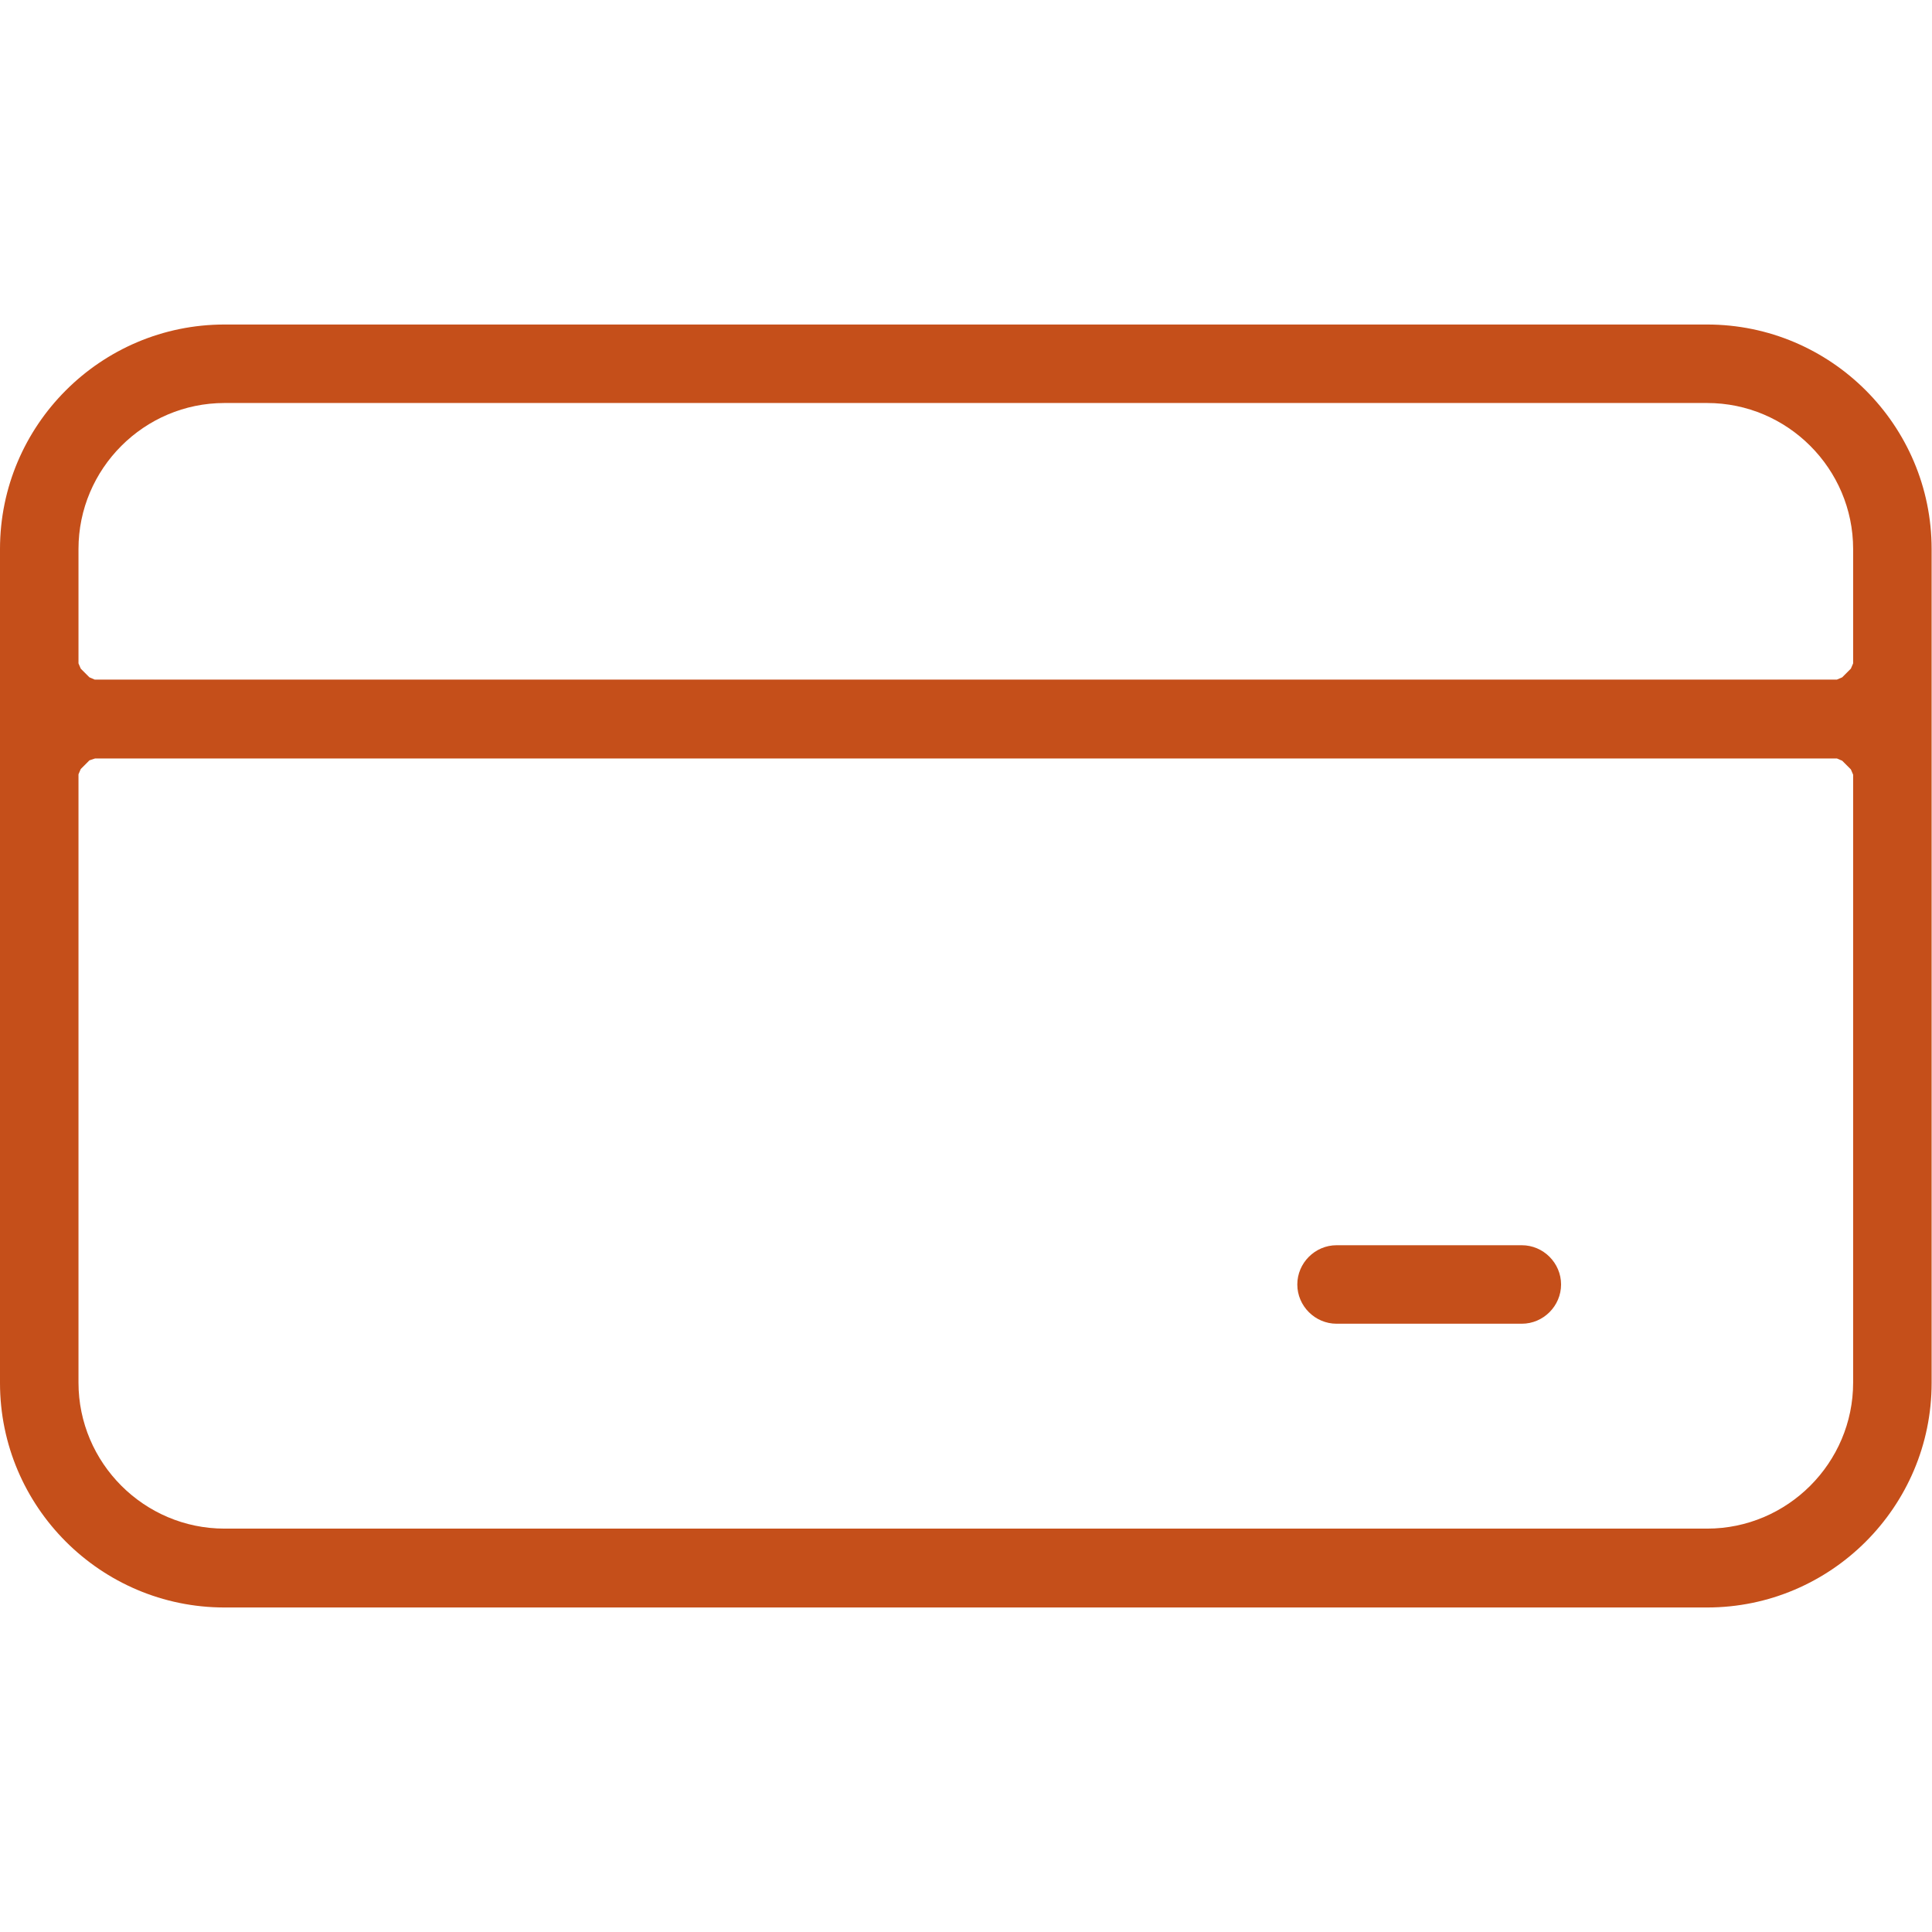 <?xml version="1.0" encoding="utf-8"?>
<!-- Generator: Adobe Illustrator 28.0.0, SVG Export Plug-In . SVG Version: 6.00 Build 0)  -->
<svg version="1.1" id="katman_1" xmlns="http://www.w3.org/2000/svg" xmlns:xlink="http://www.w3.org/1999/xlink" x="0px" y="0px"
	 viewBox="0 0 512 512" style="enable-background:new 0 0 512 512;" xml:space="preserve">
<style type="text/css">
	.st0{fill:#C54F1A;}
</style>
<path class="st0" d="M59.5,426C26.7,426,0,399.3,0,366.5v-221C0,112.7,26.7,86,59.5,86h392.9c32.8,0,59.5,26.7,59.5,59.5v221
	c0,32.8-26.7,59.5-59.5,59.5H59.5z M23.7,201.5l-2.3,2.3l-0.6,1.4v161.2c0,21.3,17.4,38.7,38.7,38.7h392.9
	c21.3,0,38.7-17.4,38.7-38.7V205.3l-0.6-1.4l-2.3-2.3l-1.4-0.6H25.2L23.7,201.5z M59.5,106.8c-21.3,0-38.7,17.4-38.7,38.7v30.3
	l0.6,1.4l2.3,2.3l1.4,0.6h461.7l1.4-0.6l2.3-2.3l0.6-1.4v-30.3c0-21.3-17.4-38.7-38.7-38.7H59.5z M354.2,350.8
	c-5.7,0-10.4-4.7-10.4-10.4c0-5.7,4.7-10.4,10.4-10.4h49.1c5.7,0,10.4,4.7,10.4,10.4c0,5.7-4.7,10.4-10.4,10.4H354.2z"/>
</svg>
